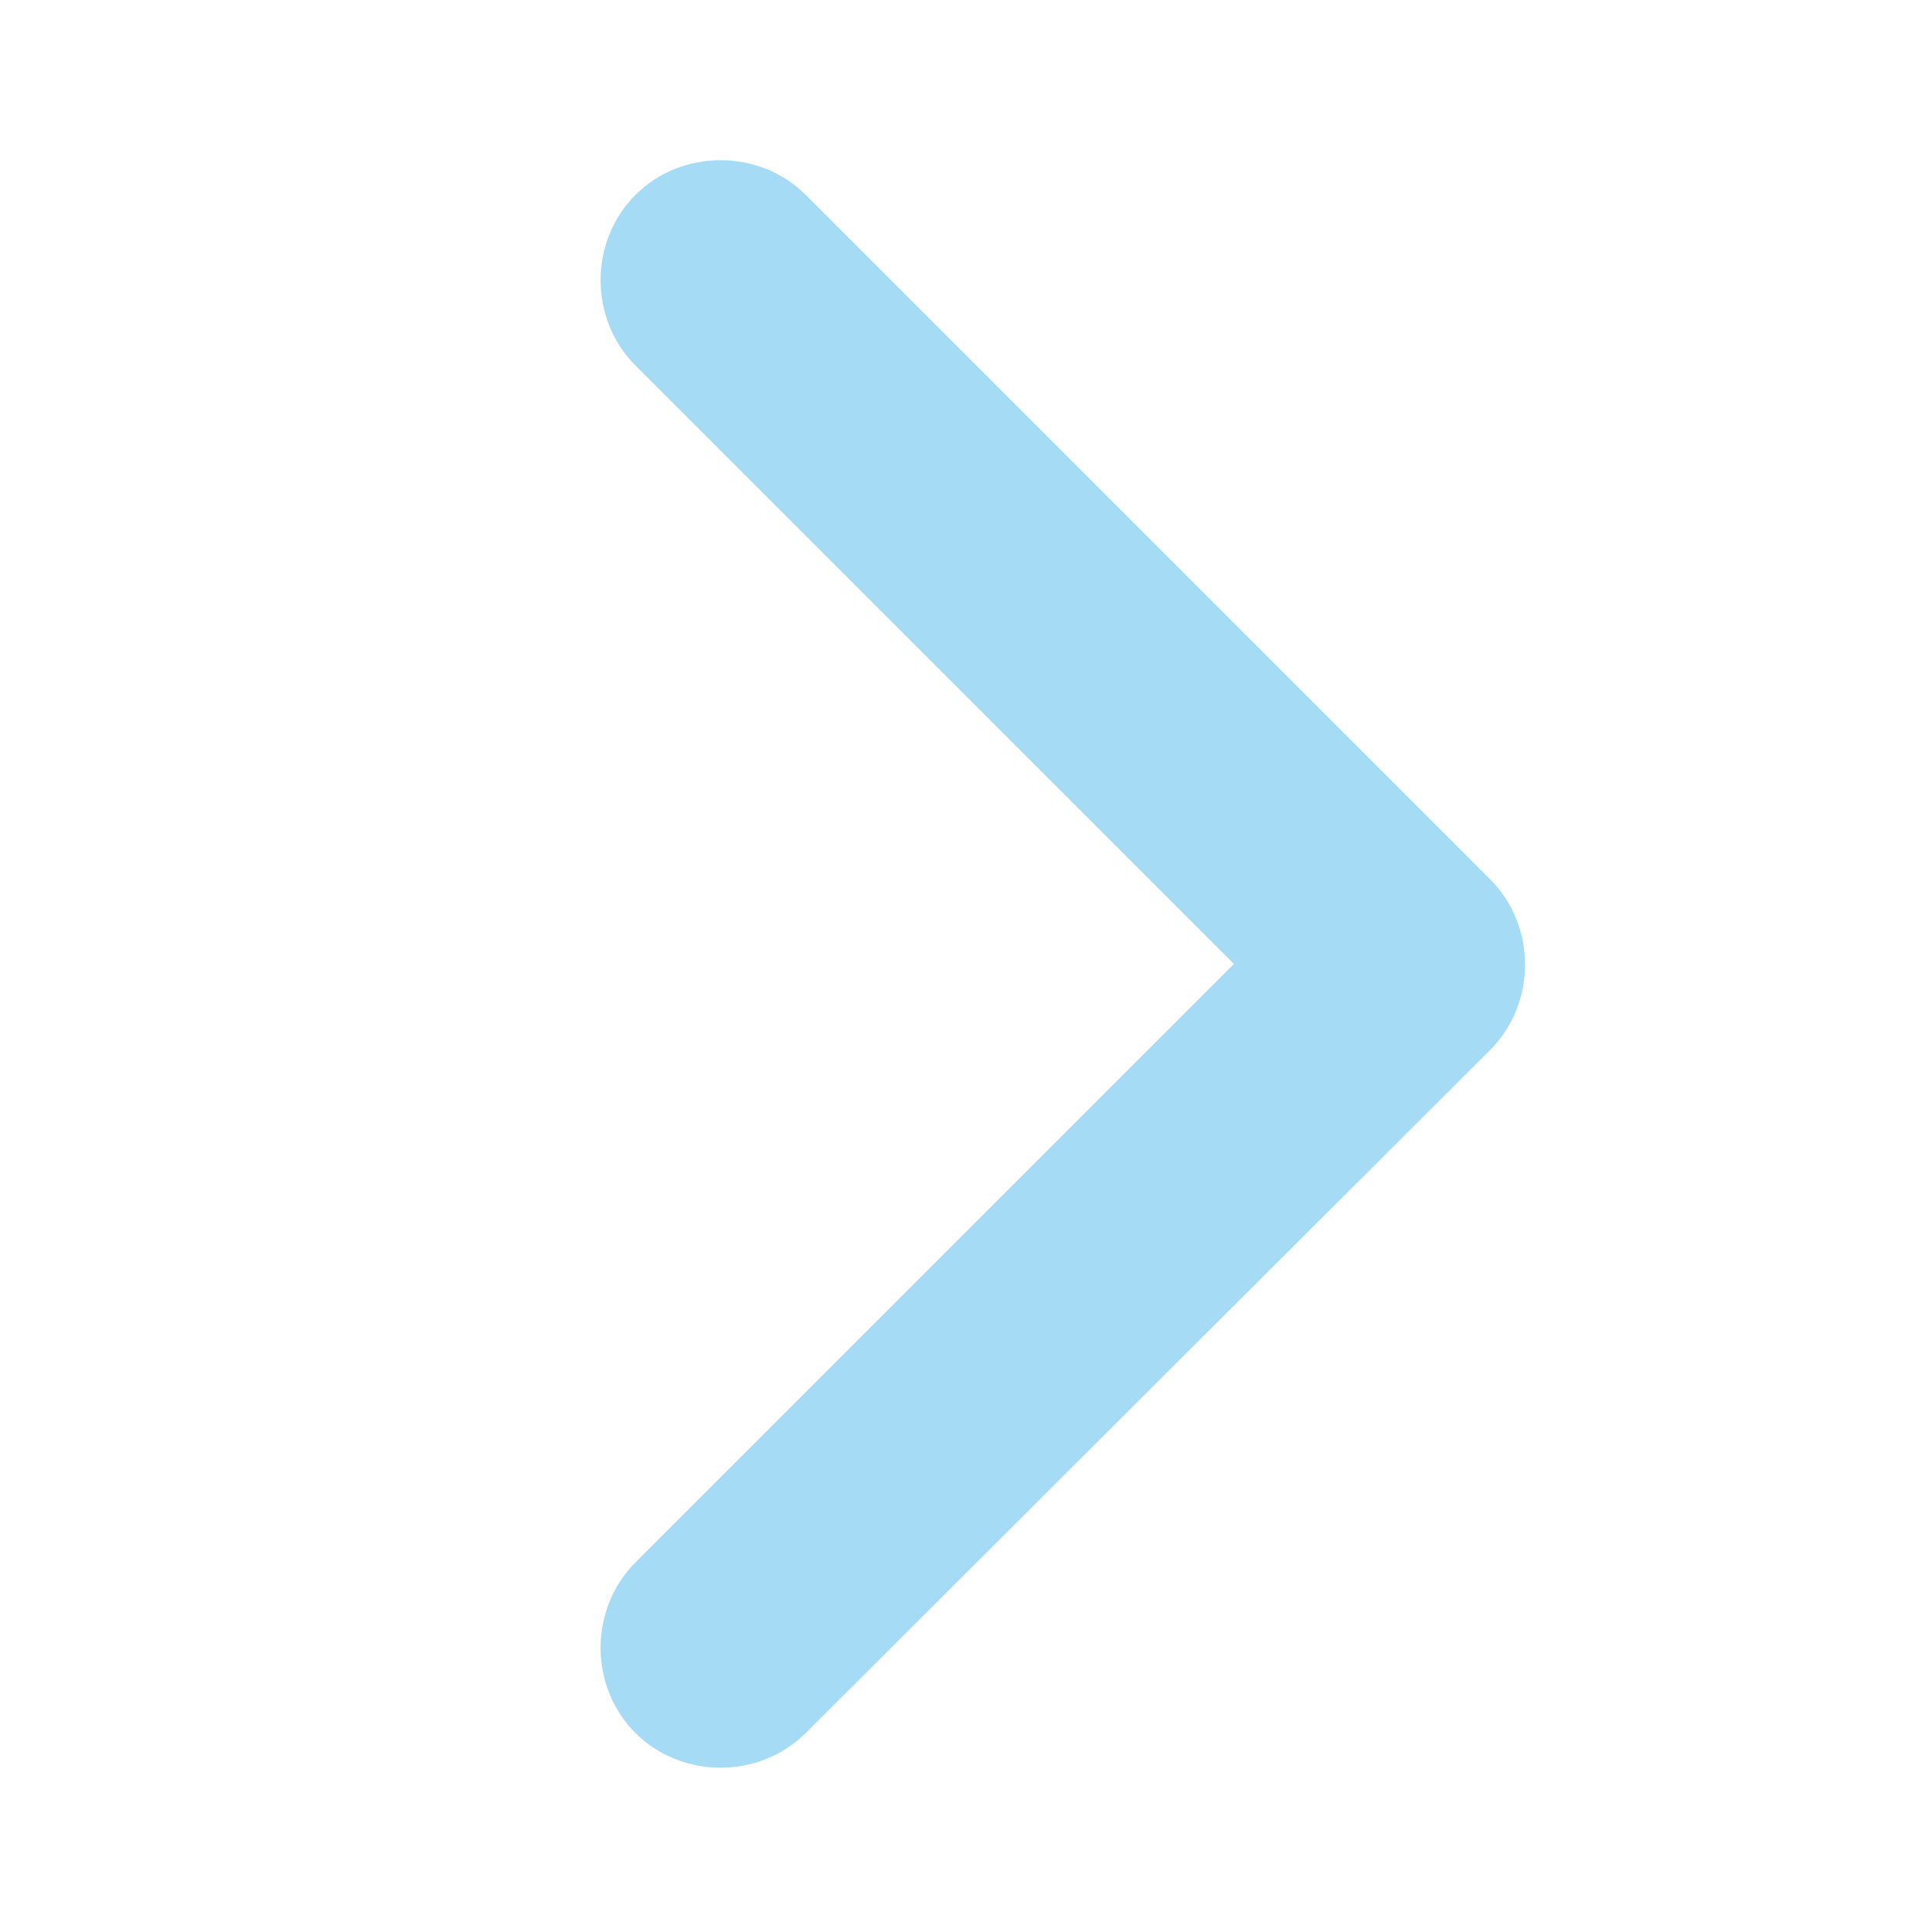 <?xml version="1.0" encoding="utf-8"?>
<!-- Generator: Adobe Illustrator 18.1.1, SVG Export Plug-In . SVG Version: 6.00 Build 0)  -->
<svg version="1.1" baseProfile="tiny" id="icons" xmlns="http://www.w3.org/2000/svg" xmlns:xlink="http://www.w3.org/1999/xlink"
	 x="0px" y="0px" viewBox="0 0 141.7 141.7" xml:space="preserve">
<path id="arrow" fill-rule="evenodd" fill="#A5DBF4" d="M46.6,14.3c-3.4,3.4-3.4,9.1,0,12.5l43.9,43.9l-43.9,43.9
	c-3.4,3.4-3.4,9.1,0,12.5l0,0c3.4,3.4,9.1,3.4,12.5,0L109.3,77c3.4-3.4,3.4-9.1,0-12.5l0,0L59.1,14.3C55.7,10.9,50,10.9,46.6,14.3z"
	/>
</svg>
